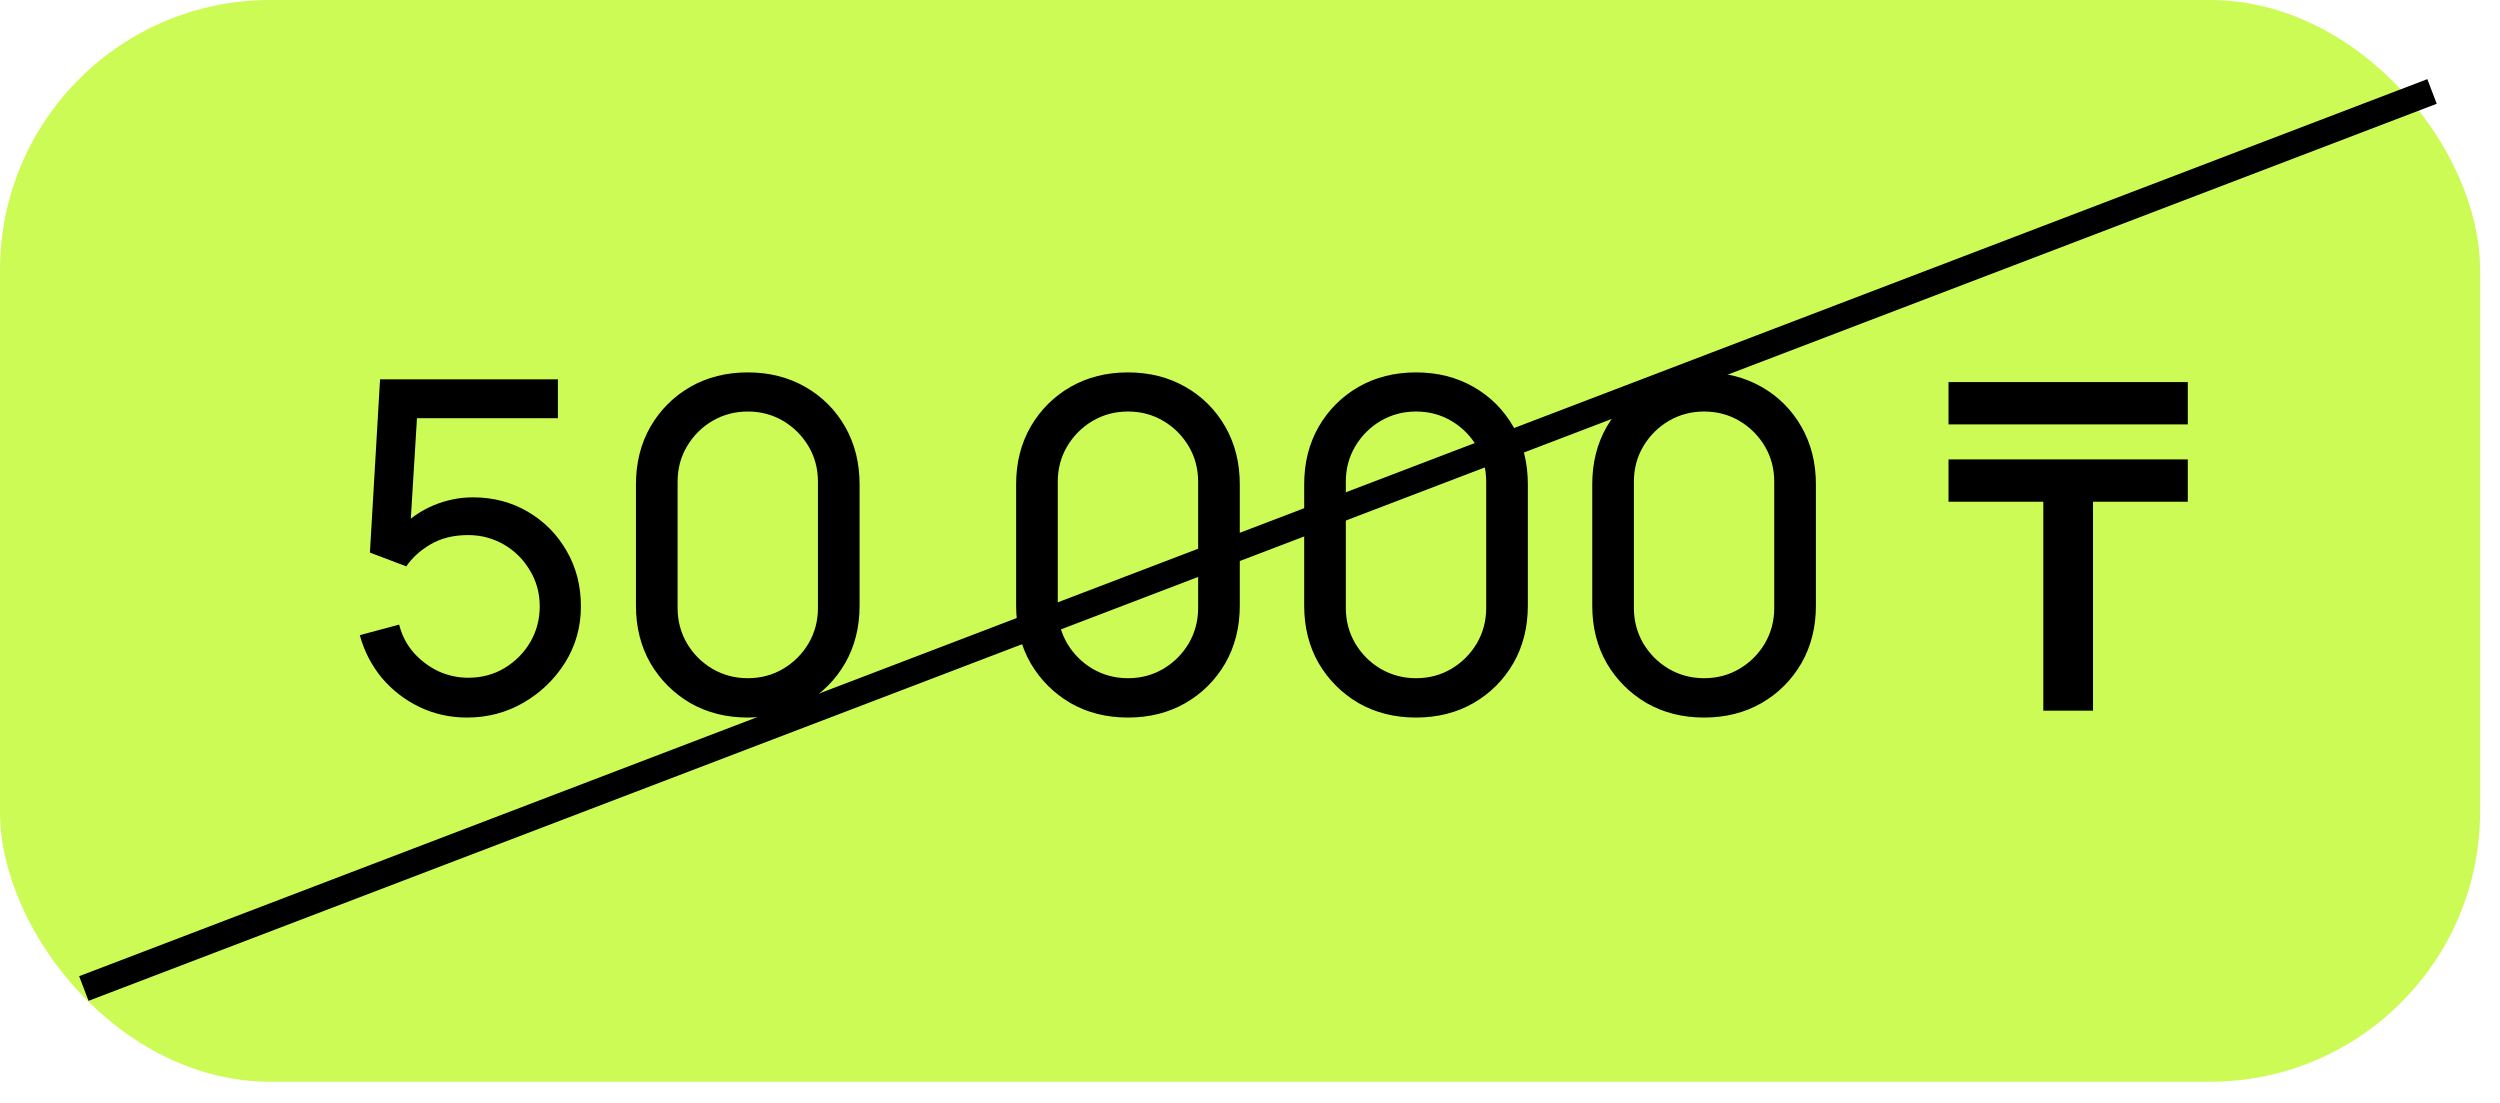 <?xml version="1.0" encoding="UTF-8"?> <svg xmlns="http://www.w3.org/2000/svg" width="102" height="45" viewBox="0 0 102 45" fill="none"><rect width="101.188" height="44.135" rx="11.018" fill="#CCFB55"></rect><path d="M19.055 29.276C18.36 29.276 17.712 29.132 17.111 28.844C16.517 28.556 16.007 28.162 15.581 27.661C15.162 27.154 14.861 26.572 14.68 25.915L16.285 25.483C16.398 25.927 16.598 26.312 16.886 26.638C17.174 26.957 17.509 27.207 17.89 27.389C18.279 27.564 18.682 27.652 19.102 27.652C19.652 27.652 20.147 27.52 20.585 27.257C21.029 26.988 21.38 26.635 21.636 26.197C21.893 25.752 22.021 25.267 22.021 24.741C22.021 24.197 21.887 23.706 21.617 23.268C21.355 22.823 21.001 22.473 20.557 22.216C20.112 21.96 19.627 21.831 19.102 21.831C18.507 21.831 17.997 21.957 17.571 22.207C17.152 22.451 16.82 22.751 16.576 23.108L15.093 22.545L15.506 15.476H22.763V17.062H16.313L17.055 16.368L16.708 22.029L16.342 21.55C16.717 21.149 17.165 20.839 17.684 20.62C18.21 20.401 18.745 20.292 19.289 20.292C20.128 20.292 20.879 20.489 21.542 20.883C22.206 21.271 22.731 21.803 23.119 22.479C23.508 23.149 23.701 23.903 23.701 24.741C23.701 25.574 23.489 26.334 23.063 27.023C22.637 27.705 22.071 28.253 21.364 28.666C20.663 29.072 19.893 29.276 19.055 29.276ZM30.509 29.276C29.633 29.276 28.851 29.079 28.162 28.684C27.48 28.284 26.939 27.742 26.538 27.06C26.144 26.372 25.947 25.59 25.947 24.713V19.757C25.947 18.881 26.144 18.098 26.538 17.41C26.939 16.721 27.48 16.18 28.162 15.786C28.851 15.392 29.633 15.194 30.509 15.194C31.385 15.194 32.167 15.392 32.856 15.786C33.544 16.18 34.086 16.721 34.48 17.41C34.874 18.098 35.071 18.881 35.071 19.757V24.713C35.071 25.59 34.874 26.372 34.48 27.06C34.086 27.742 33.544 28.284 32.856 28.684C32.167 29.079 31.385 29.276 30.509 29.276ZM30.509 27.671C31.041 27.671 31.523 27.542 31.955 27.286C32.386 27.029 32.731 26.685 32.987 26.253C33.244 25.815 33.372 25.333 33.372 24.807V19.654C33.372 19.122 33.244 18.64 32.987 18.208C32.731 17.776 32.386 17.432 31.955 17.175C31.523 16.919 31.041 16.79 30.509 16.79C29.983 16.79 29.501 16.919 29.063 17.175C28.631 17.432 28.287 17.776 28.031 18.208C27.774 18.64 27.646 19.122 27.646 19.654V24.807C27.646 25.333 27.774 25.815 28.031 26.253C28.287 26.685 28.631 27.029 29.063 27.286C29.501 27.542 29.983 27.671 30.509 27.671ZM46.02 29.276C45.144 29.276 44.362 29.079 43.674 28.684C42.992 28.284 42.45 27.742 42.05 27.06C41.655 26.372 41.458 25.59 41.458 24.713V19.757C41.458 18.881 41.655 18.098 42.05 17.41C42.45 16.721 42.992 16.18 43.674 15.786C44.362 15.392 45.144 15.194 46.02 15.194C46.897 15.194 47.679 15.392 48.367 15.786C49.056 16.18 49.597 16.721 49.992 17.41C50.386 18.098 50.583 18.881 50.583 19.757V24.713C50.583 25.59 50.386 26.372 49.992 27.06C49.597 27.742 49.056 28.284 48.367 28.684C47.679 29.079 46.897 29.276 46.02 29.276ZM46.02 27.671C46.553 27.671 47.034 27.542 47.466 27.286C47.898 27.029 48.242 26.685 48.499 26.253C48.755 25.815 48.884 25.333 48.884 24.807V19.654C48.884 19.122 48.755 18.64 48.499 18.208C48.242 17.776 47.898 17.432 47.466 17.175C47.034 16.919 46.553 16.79 46.02 16.79C45.495 16.79 45.013 16.919 44.575 17.175C44.143 17.432 43.799 17.776 43.542 18.208C43.286 18.64 43.157 19.122 43.157 19.654V24.807C43.157 25.333 43.286 25.815 43.542 26.253C43.799 26.685 44.143 27.029 44.575 27.286C45.013 27.542 45.495 27.671 46.02 27.671ZM57.773 29.276C56.897 29.276 56.115 29.079 55.426 28.684C54.744 28.284 54.203 27.742 53.802 27.06C53.408 26.372 53.211 25.59 53.211 24.713V19.757C53.211 18.881 53.408 18.098 53.802 17.41C54.203 16.721 54.744 16.18 55.426 15.786C56.115 15.392 56.897 15.194 57.773 15.194C58.65 15.194 59.432 15.392 60.12 15.786C60.809 16.18 61.35 16.721 61.744 17.41C62.139 18.098 62.336 18.881 62.336 19.757V24.713C62.336 25.59 62.139 26.372 61.744 27.06C61.35 27.742 60.809 28.284 60.12 28.684C59.432 29.079 58.65 29.276 57.773 29.276ZM57.773 27.671C58.305 27.671 58.787 27.542 59.219 27.286C59.651 27.029 59.995 26.685 60.252 26.253C60.508 25.815 60.637 25.333 60.637 24.807V19.654C60.637 19.122 60.508 18.64 60.252 18.208C59.995 17.776 59.651 17.432 59.219 17.175C58.787 16.919 58.305 16.79 57.773 16.79C57.248 16.79 56.766 16.919 56.328 17.175C55.896 17.432 55.552 17.776 55.295 18.208C55.038 18.64 54.91 19.122 54.91 19.654V24.807C54.91 25.333 55.038 25.815 55.295 26.253C55.552 26.685 55.896 27.029 56.328 27.286C56.766 27.542 57.248 27.671 57.773 27.671ZM69.526 29.276C68.65 29.276 67.868 29.079 67.179 28.684C66.497 28.284 65.956 27.742 65.555 27.06C65.161 26.372 64.964 25.59 64.964 24.713V19.757C64.964 18.881 65.161 18.098 65.555 17.41C65.956 16.721 66.497 16.18 67.179 15.786C67.868 15.392 68.65 15.194 69.526 15.194C70.402 15.194 71.185 15.392 71.873 15.786C72.562 16.18 73.103 16.721 73.497 17.41C73.891 18.098 74.089 18.881 74.089 19.757V24.713C74.089 25.59 73.891 26.372 73.497 27.06C73.103 27.742 72.562 28.284 71.873 28.684C71.185 29.079 70.402 29.276 69.526 29.276ZM69.526 27.671C70.058 27.671 70.54 27.542 70.972 27.286C71.404 27.029 71.748 26.685 72.005 26.253C72.261 25.815 72.389 25.333 72.389 24.807V19.654C72.389 19.122 72.261 18.64 72.005 18.208C71.748 17.776 71.404 17.432 70.972 17.175C70.54 16.919 70.058 16.79 69.526 16.79C69.001 16.79 68.519 16.919 68.081 17.175C67.649 17.432 67.305 17.776 67.048 18.208C66.791 18.64 66.663 19.122 66.663 19.654V24.807C66.663 25.333 66.791 25.815 67.048 26.253C67.305 26.685 67.649 27.029 68.081 27.286C68.519 27.542 69.001 27.671 69.526 27.671ZM85.395 28.994H83.367V20.47H79.499V18.743H89.262V20.47H85.395V28.994ZM79.499 15.589H89.262V17.316H79.499V15.589Z" fill="black"></path><line x1="99.227" y1="3.731" x2="3.421" y2="40.331" stroke="black" stroke-width="1.076"></line></svg> 
